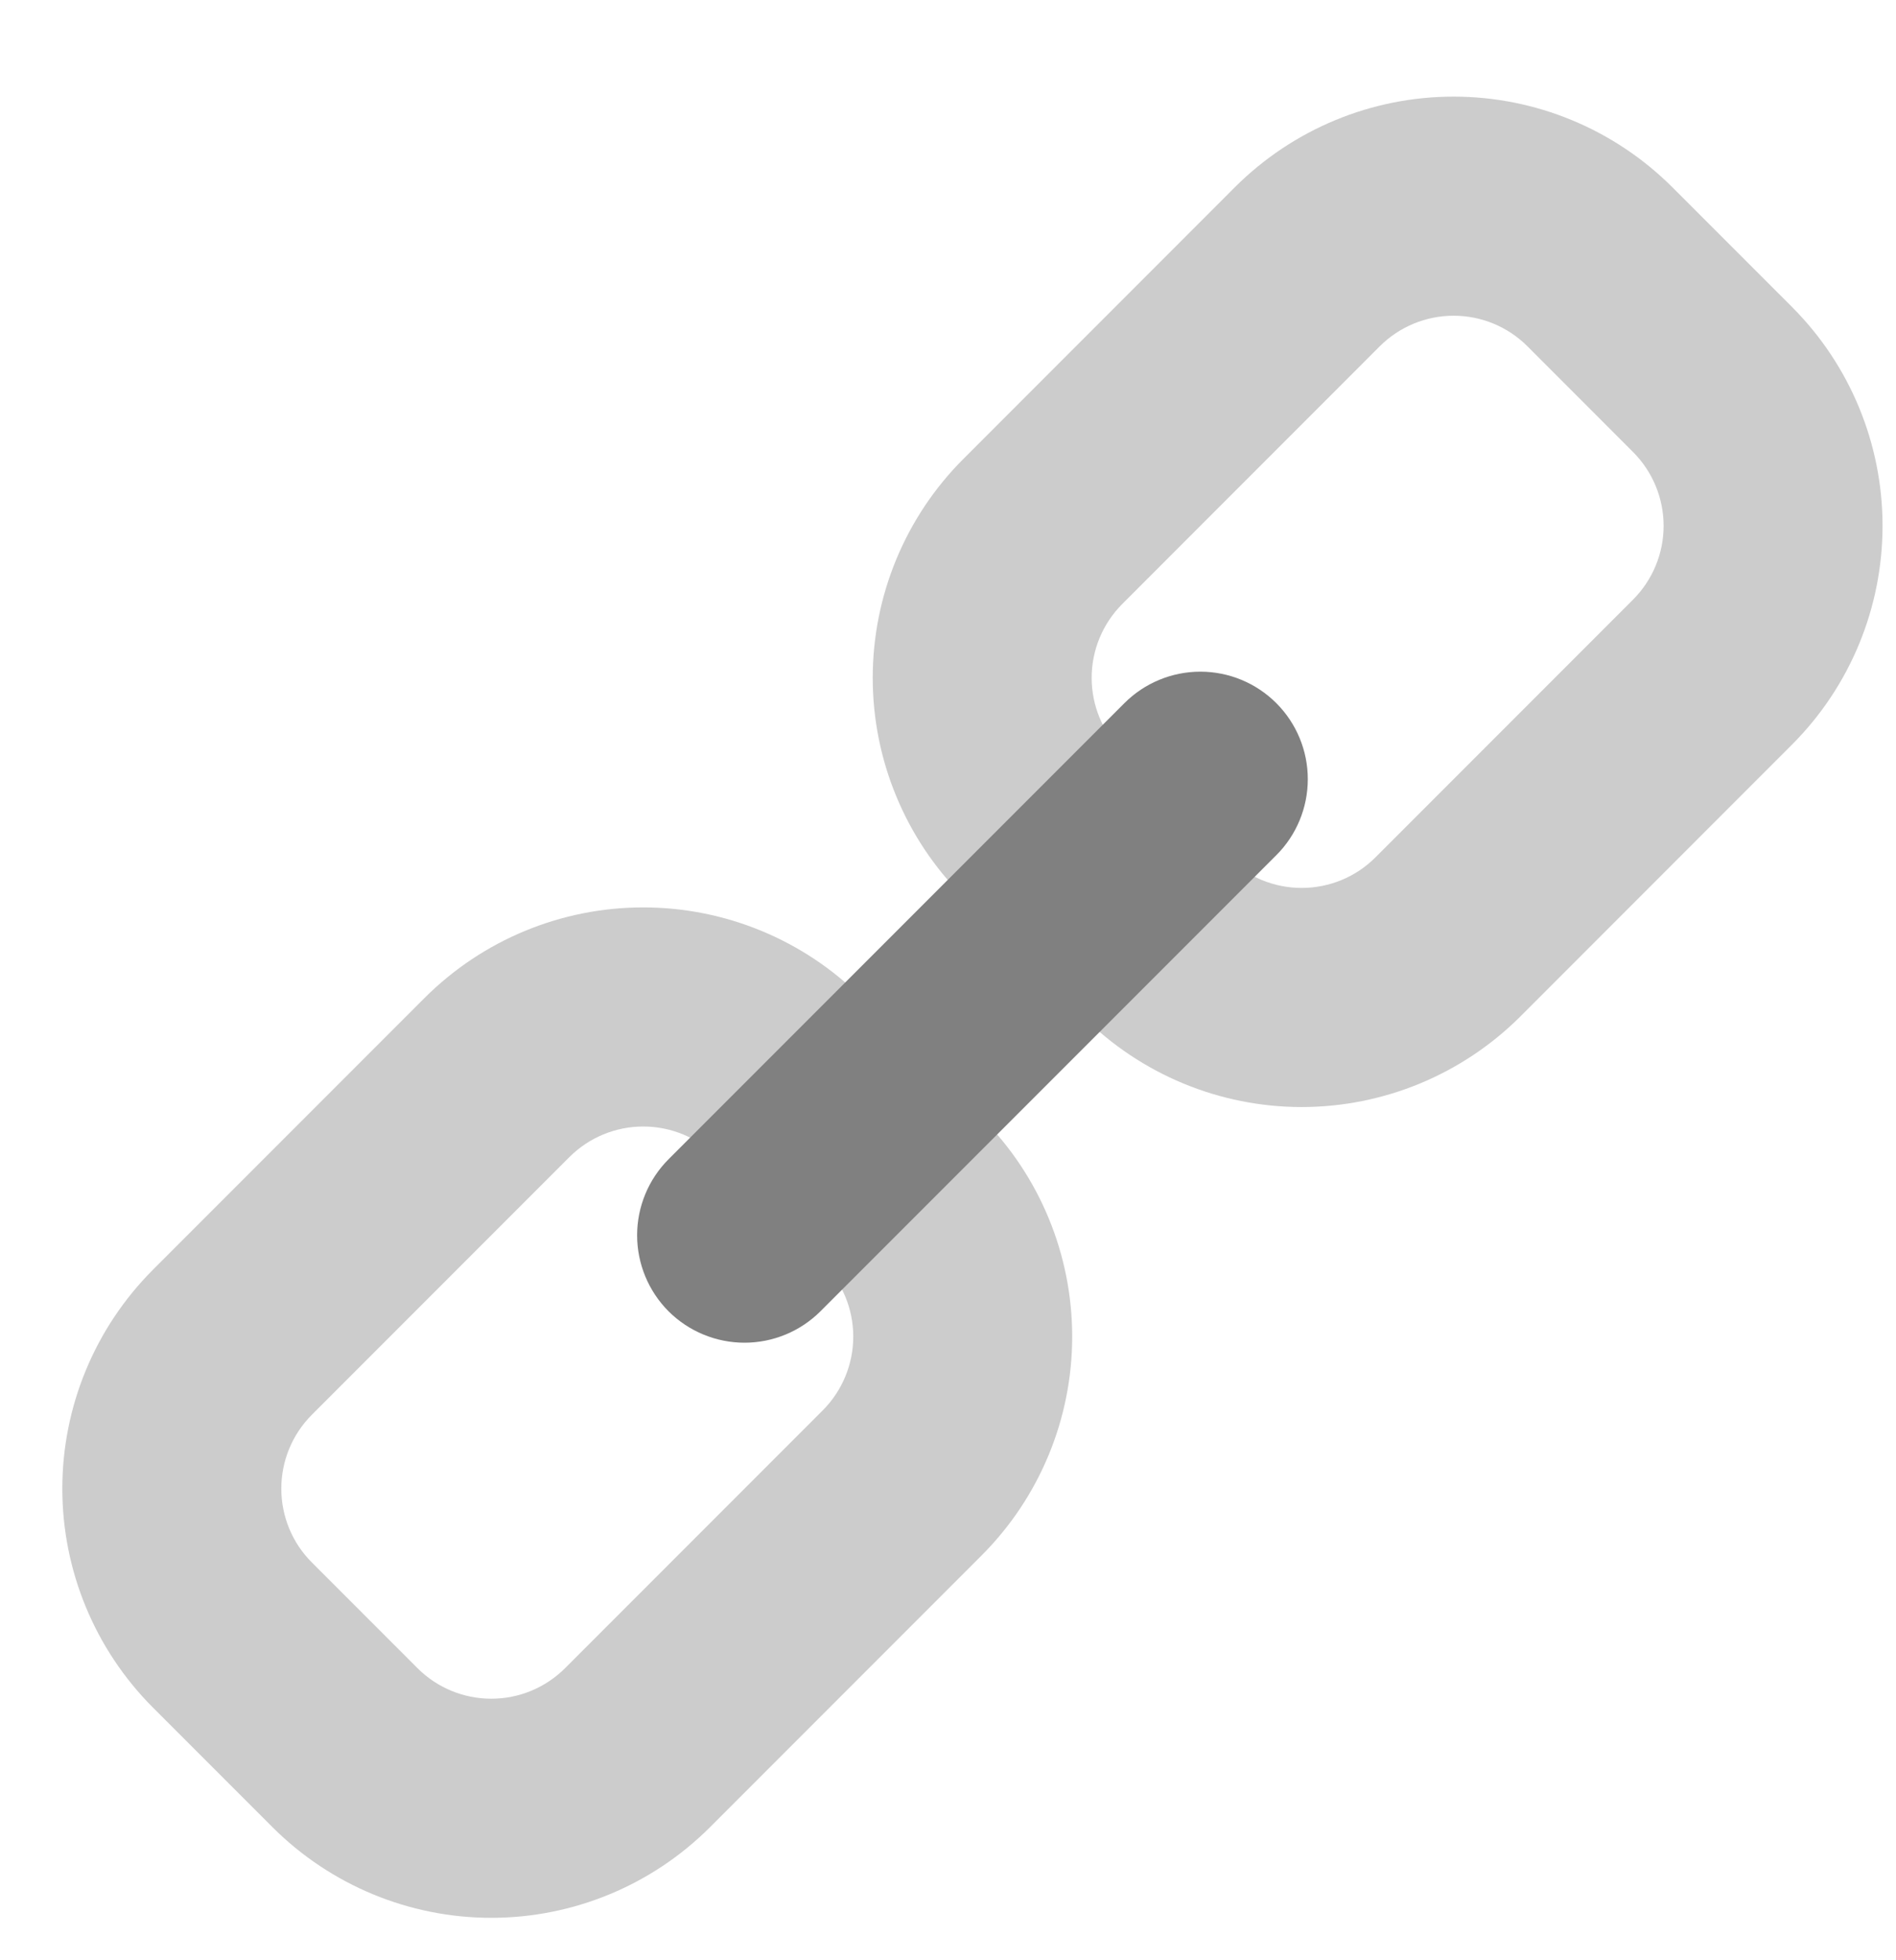 <svg width="30" height="31" viewBox="0 0 30 31" fill="none" xmlns="http://www.w3.org/2000/svg">
<g clip-path="url(#clip0_406_2297)">
<path d="M28.357 4.857L26.458 2.958C25.54 2.043 24.297 1.528 23 1.528C21.703 1.528 20.46 2.043 19.542 2.958L15.239 7.262C14.323 8.179 13.809 9.423 13.809 10.72C13.809 12.016 14.323 13.26 15.239 14.178L17.138 16.077C18.056 16.992 19.299 17.507 20.596 17.507C21.892 17.507 23.136 16.992 24.054 16.077L28.357 11.773C29.273 10.856 29.787 9.612 29.787 8.315C29.787 7.019 29.273 5.775 28.357 4.857ZM21.762 13.56C21.453 13.869 21.033 14.042 20.596 14.042C20.159 14.042 19.739 13.869 19.429 13.56L17.756 11.886C17.447 11.577 17.273 11.157 17.273 10.72C17.273 10.282 17.447 9.863 17.756 9.553L21.833 5.475C22.143 5.166 22.563 4.993 23 4.993C23.438 4.993 23.857 5.166 24.167 5.475L25.84 7.149C26.149 7.459 26.323 7.878 26.323 8.316C26.323 8.753 26.149 9.172 25.84 9.482L21.762 13.56Z" fill="#CCCCCC"/>
<path d="M15.535 17.679L13.636 15.78C12.718 14.864 11.475 14.35 10.178 14.35C8.881 14.35 7.638 14.864 6.72 15.78L2.416 20.084C1.501 21.002 0.986 22.245 0.986 23.542C0.986 24.838 1.501 26.082 2.416 27L4.315 28.899C5.233 29.814 6.477 30.329 7.773 30.329C9.07 30.329 10.313 29.815 11.231 28.899L15.535 24.595C16.451 23.677 16.965 22.434 16.965 21.137C16.965 19.841 16.451 18.597 15.535 17.679ZM8.94 26.382C8.63 26.691 8.211 26.864 7.774 26.864C7.336 26.864 6.917 26.691 6.607 26.382L4.933 24.708C4.624 24.399 4.451 23.979 4.451 23.542C4.451 23.104 4.624 22.685 4.933 22.375L9.011 18.297C9.321 17.988 9.74 17.815 10.178 17.815C10.615 17.815 11.035 17.988 11.344 18.297L13.018 19.971C13.327 20.28 13.501 20.7 13.501 21.137C13.501 21.575 13.327 21.994 13.018 22.304L8.94 26.382Z" fill="#CCCCCC"/>
<path d="M10.578 20.737C10.26 20.418 10.081 19.985 10.081 19.535C10.081 19.084 10.26 18.652 10.578 18.333L17.791 11.12C18.11 10.801 18.542 10.622 18.993 10.622C19.444 10.622 19.876 10.801 20.195 11.12C20.514 11.439 20.693 11.871 20.693 12.322C20.693 12.773 20.514 13.206 20.195 13.524L12.982 20.737C12.663 21.055 12.231 21.234 11.78 21.234C11.33 21.234 10.897 21.055 10.578 20.737Z" fill="#808080"/>
</g>
<defs>
<clipPath id="clip0_406_2297">
<rect width="30" height="30" fill="white" transform="translate(0 0.5)"/>
</clipPath>
</defs>
</svg>
